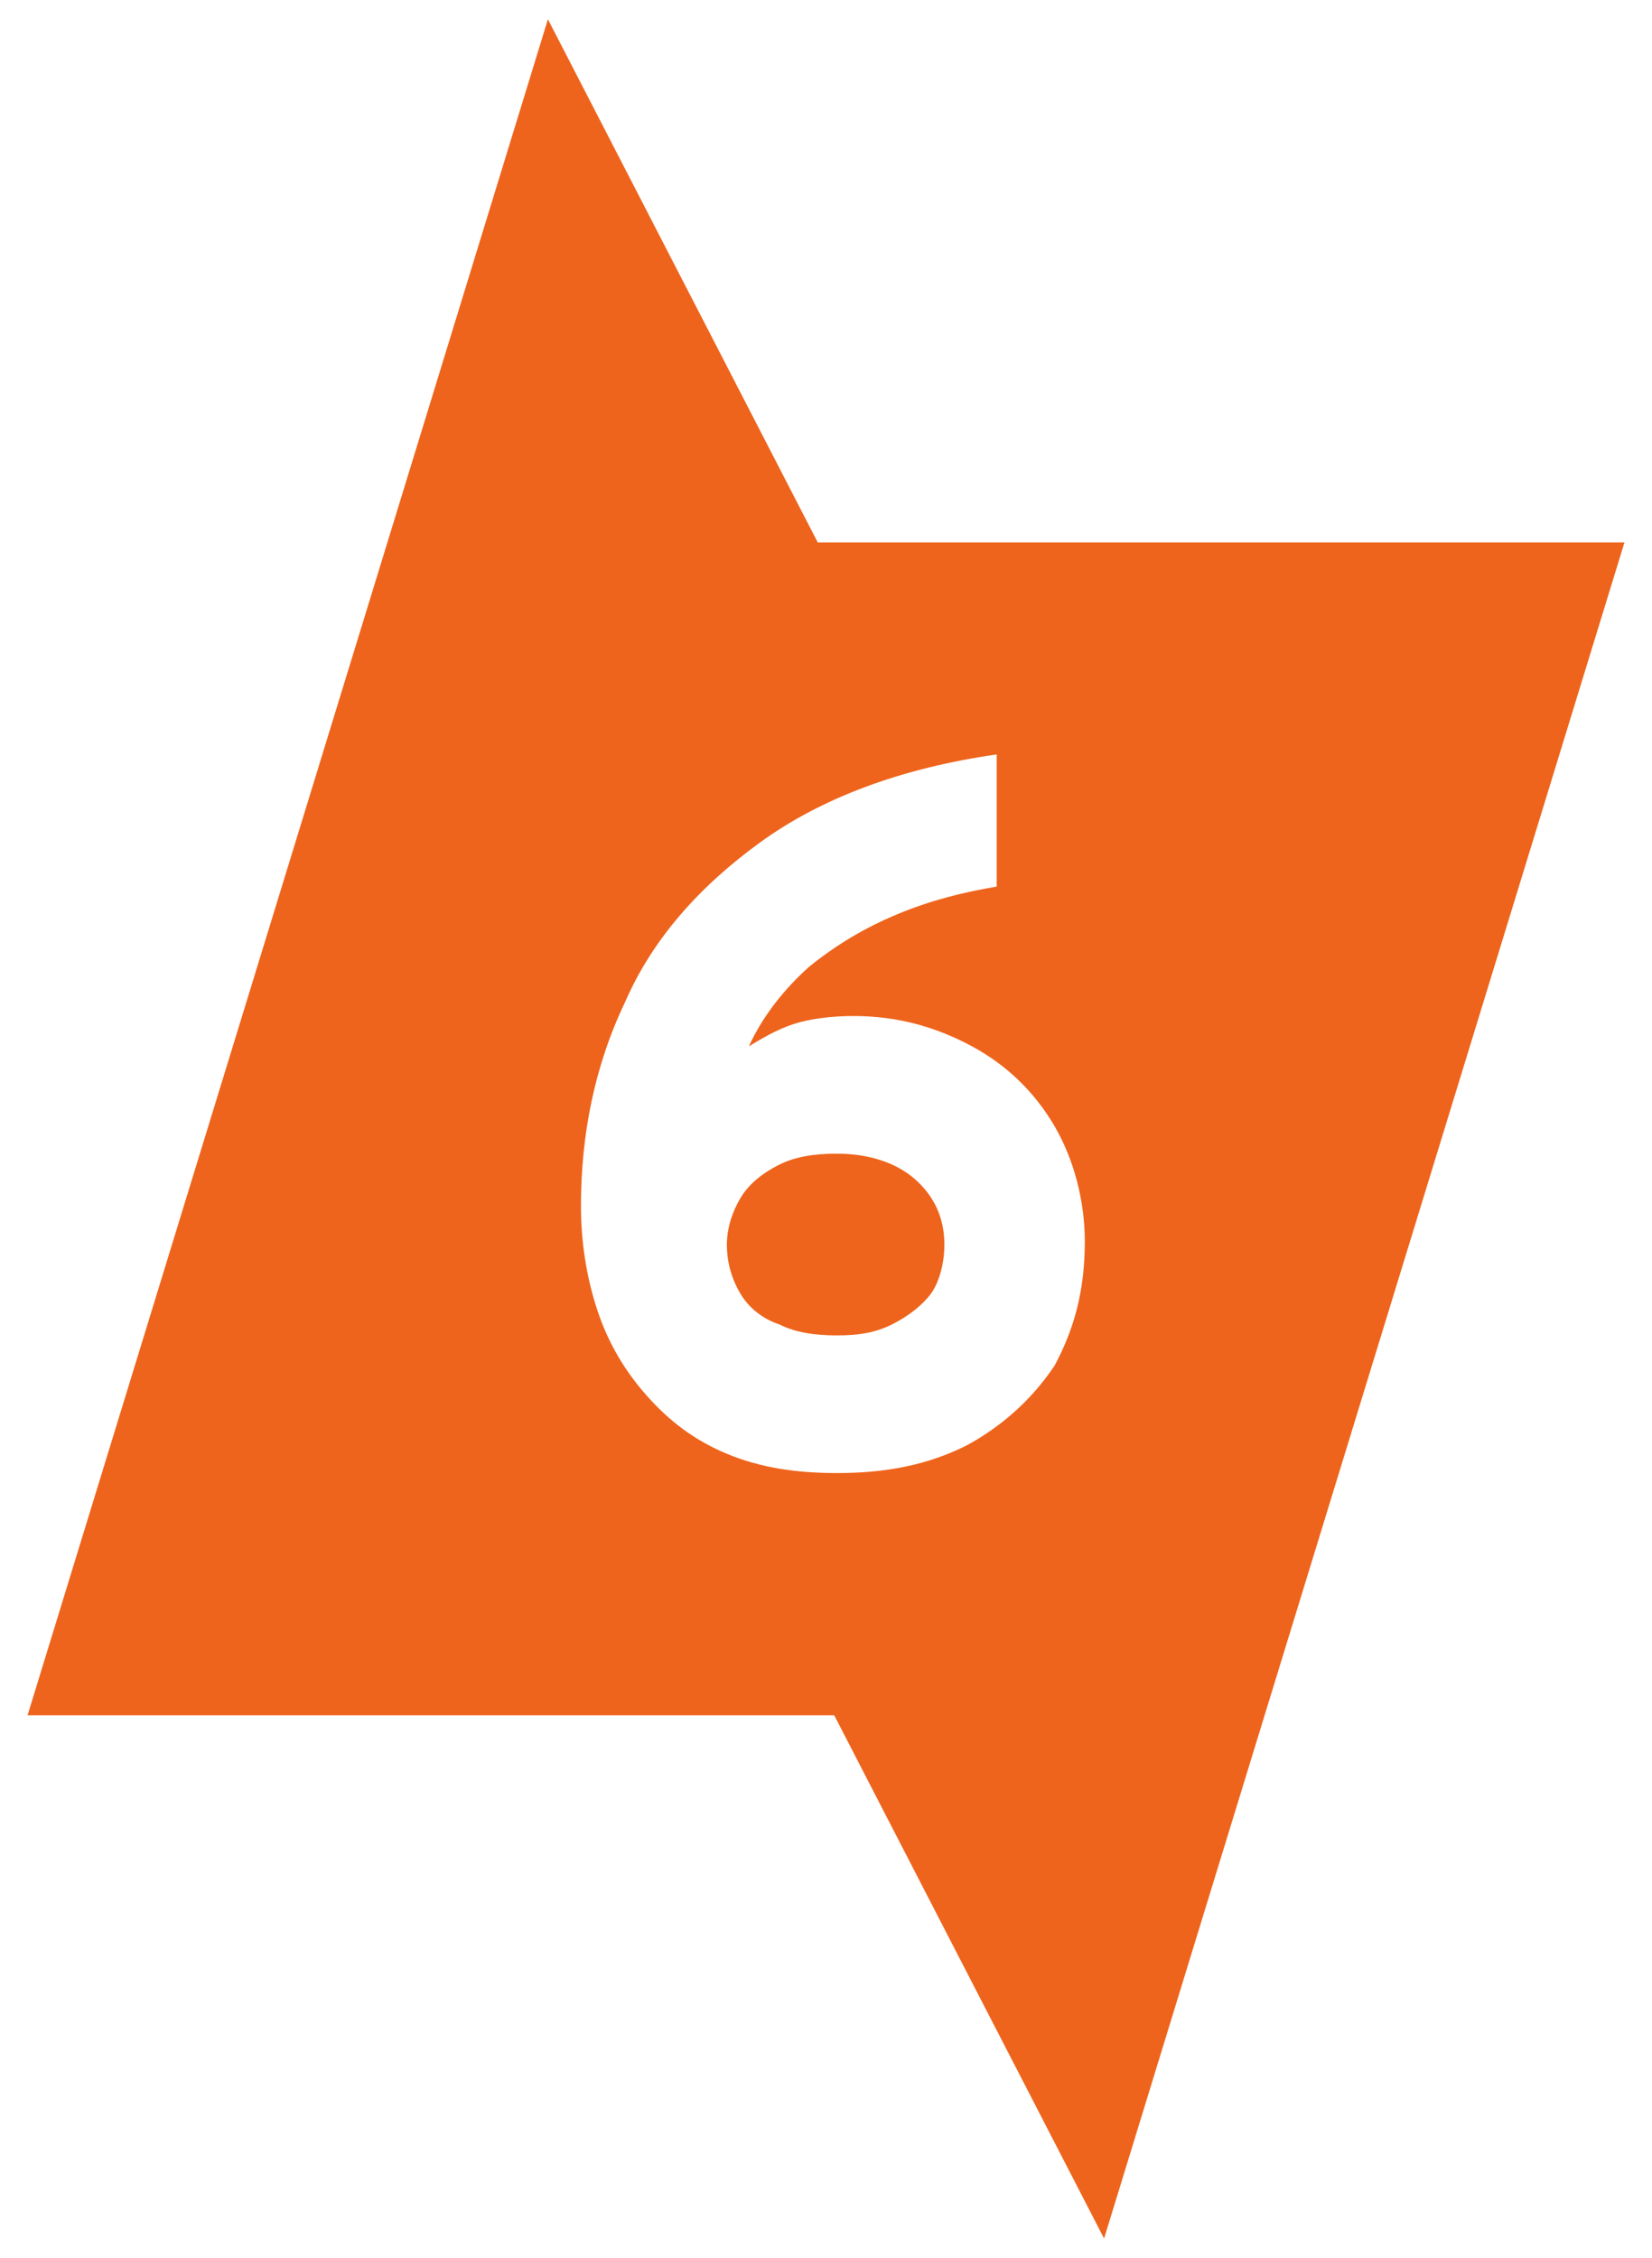 <?xml version="1.0" encoding="utf-8"?>
<!-- Generator: Adobe Illustrator 27.0.1, SVG Export Plug-In . SVG Version: 6.00 Build 0)  -->
<svg version="1.1" id="Ebene_1" xmlns="http://www.w3.org/2000/svg" xmlns:xlink="http://www.w3.org/1999/xlink" x="0px" y="0px"
	 viewBox="0 0 60 82" style="enable-background:new 0 0 60 82;" xml:space="preserve">
<style type="text/css">
	.st0{fill:#EE641C;}
</style>
<g>
	<path class="st0" d="M29.7,19.7l-9.8-19L1,62.3h29.3l9.8,19L59,19.7H29.7z M38.3,49.6c-0.8,1.2-1.9,2.2-3.2,2.9
		c-1.4,0.7-2.9,1-4.7,1c-1.5,0-2.8-0.2-4-0.7c-1.2-0.5-2.1-1.2-2.9-2.1c-0.8-0.9-1.4-1.9-1.8-3.1c-0.4-1.2-0.6-2.5-0.6-3.8
		c0-2.6,0.5-5.1,1.6-7.4c1-2.3,2.7-4.2,4.9-5.8c2.2-1.6,5.1-2.7,8.6-3.2v4.8c-1.2,0.2-2.4,0.5-3.6,1c-1.2,0.5-2.2,1.1-3.2,1.9
		c-0.9,0.8-1.7,1.8-2.2,2.9c0.5-0.3,1-0.6,1.6-0.8c0.6-0.2,1.4-0.3,2.2-0.3c1.6,0,3,0.4,4.3,1.1c1.3,0.7,2.3,1.7,3,2.9
		c0.7,1.2,1.1,2.7,1.1,4.2C39.4,46.9,39,48.3,38.3,49.6z"/>
	<path class="st0" d="M30.4,41.9c-0.8,0-1.5,0.1-2.1,0.4s-1.1,0.7-1.4,1.2c-0.3,0.5-0.5,1.1-0.5,1.7c0,0.7,0.2,1.3,0.5,1.8
		s0.8,0.9,1.4,1.1c0.6,0.3,1.3,0.4,2.1,0.4c0.8,0,1.4-0.1,2-0.4c0.6-0.3,1.1-0.7,1.4-1.1s0.5-1.1,0.5-1.8c0-1-0.4-1.8-1.1-2.4
		C32.5,42.2,31.5,41.9,30.4,41.9z"/>
</g>
</svg>
